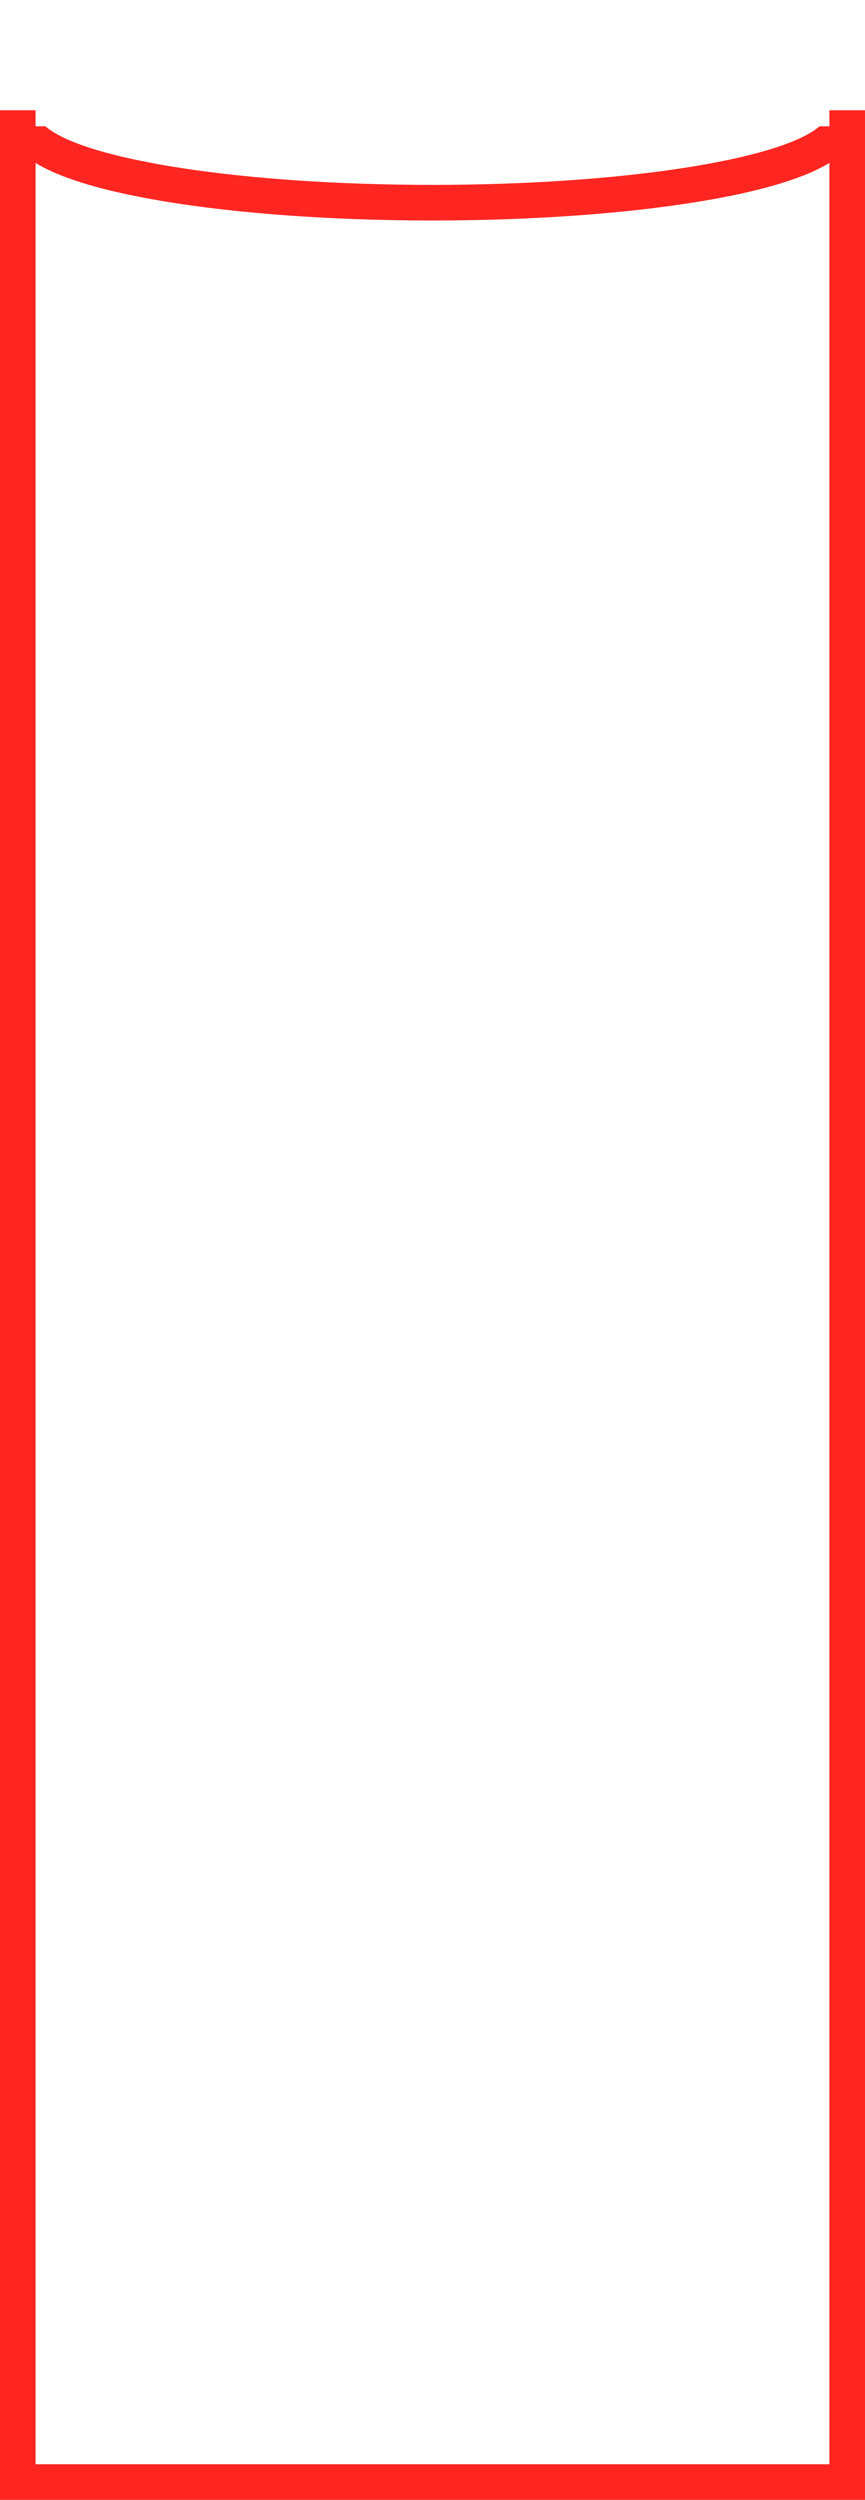 <svg xmlns="http://www.w3.org/2000/svg" viewBox="0 0 486.1 1403.6" enable-background="new 0 0 486.1 1403.6"><style type="text/css">.st0{display:none;fill:#FF2622;} .st1{display:none;fill:#FA6417;} .st2{fill:#FF2622;}</style><g id="beer"><path class="st0" d="M456.4 27.3c-12.6-5.6-30.2-10.6-52.2-14.7C361 4.5 303.7 0 243 0S125.1 4.5 81.8 12.6c-22 4.1-39.5 9.1-52.2 14.7C10.2 36 .3 47.7.3 61.9c0 3.1.5 6.1 1.4 9h23.7c-3.4-2.9-5.2-5.9-5.2-9C20.3 38.8 120 20 243 20s222.7 18.8 222.7 41.9c0 3.1-1.8 6.1-5.2 9h23.7c.9-2.9 1.4-5.9 1.4-9 .2-14.2-9.7-25.9-29.2-34.6z"/><path class="st1" d="M219-1251.5c0 46.3-14 46.3-14 92.5 0 46.3 14 46.3 14 92.5 0 46.3-14 46.3-14 92.5 0 46.3 14 46.3 14 92.5 0 46.3-14 46.3-14 92.5 0 46.3 14 46.3 14 92.5 0 46.3-14 46.3-14 92.5 0 46.3 14 46.3 14 92.5 0 46.3-14 46.3-14 92.5 0 46.3 14 46.3 14 92.5 0 46.3-14 46.3-14 92.5 0 46.3 14 46.3 14 92.5 0 46.3-14 46.3-14 92.5 0 46.3 14 46.3 14 92.5 0 46.3-14 46.3-14 92.5 0 46.3 14 46.3 14 92.5 0 46.3-14 46.3-14 92.5 0 46.3 14 46.3 14 92.5 0 46.3-14 46.3-14 92.5 0 46.3 14 46.3 14 92.5 0 46.3-14 46.3-14 92.5 0 46.3 14 46.3 14 92.5 0 46.3-14 46.3-14 92.5 0 20.7 2.6 32.1 5.6 42.5h47.6c-3-10.3-6-21.6-7.2-42.1-2.6-46.2 14-46.7 14-92.9 0-46.3-14-46.3-14-92.5 0-46.3 14-46.3 14-92.5 0-46.3-14-46.3-14-92.5 0-46.3 14-46.3 14-92.5 0-46.3-14-46.3-14-92.5 0-46.3 14-46.3 14-92.5 0-46.3-14-46.3-14-92.5 0-46.3 14-46.3 14-92.5 0-46.3-14-46.3-14-92.5 0-46.3 14-46.3 14-92.5 0-46.3-14-46.3-14-92.5 0-46.3 14-46.3 14-92.5 0-46.3-14-46.3-14-92.5 0-46.3 14-46.3 14-92.5 0-46.3-14-46.3-14-92.5 0-46.3 14-46.3 14-92.5 0-46.3-14-46.3-14-92.5 0-46.3 14-46.3 14-92.5 0-46.3-14-46.3-14-92.5 0-46.3 14-46.3 14-92.5 0-46.3-14-46.3-14-92.5 0-46.3 14-46.3 14-92.5 0-11.6-.8-20.3-2.1-27.5h-46.3c1.5 7.2 2.4 15.9 2.4 27.5z"/><path class="st0" d="M20 234.9v1147.9c0 11.5 99.9 20.7 223 20.7s223-9.3 223-20.7V234.9H20z"/><path class="st2" d="M466.1 61.9v1321.7H20V61.9H0v1341.7h486.1V61.9z"/><ellipse class="st1" cx="243" cy="233.9" rx="223" ry="36"/><path class="st2" d="M460.6 70.9c-21.9 18.8-111 32.9-217.6 32.9S47.3 89.8 25.5 70.9H1.7c3.4 10.2 12.7 18.8 27.9 25.6 12.6 5.6 30.2 10.6 52.2 14.7 43.2 8.1 100.5 12.6 161.2 12.6s117.9-4.5 161.2-12.6c22-4.1 39.5-9.1 52.2-14.7 15.2-6.8 24.6-15.4 27.9-25.6h-23.7z"/></g></svg>
